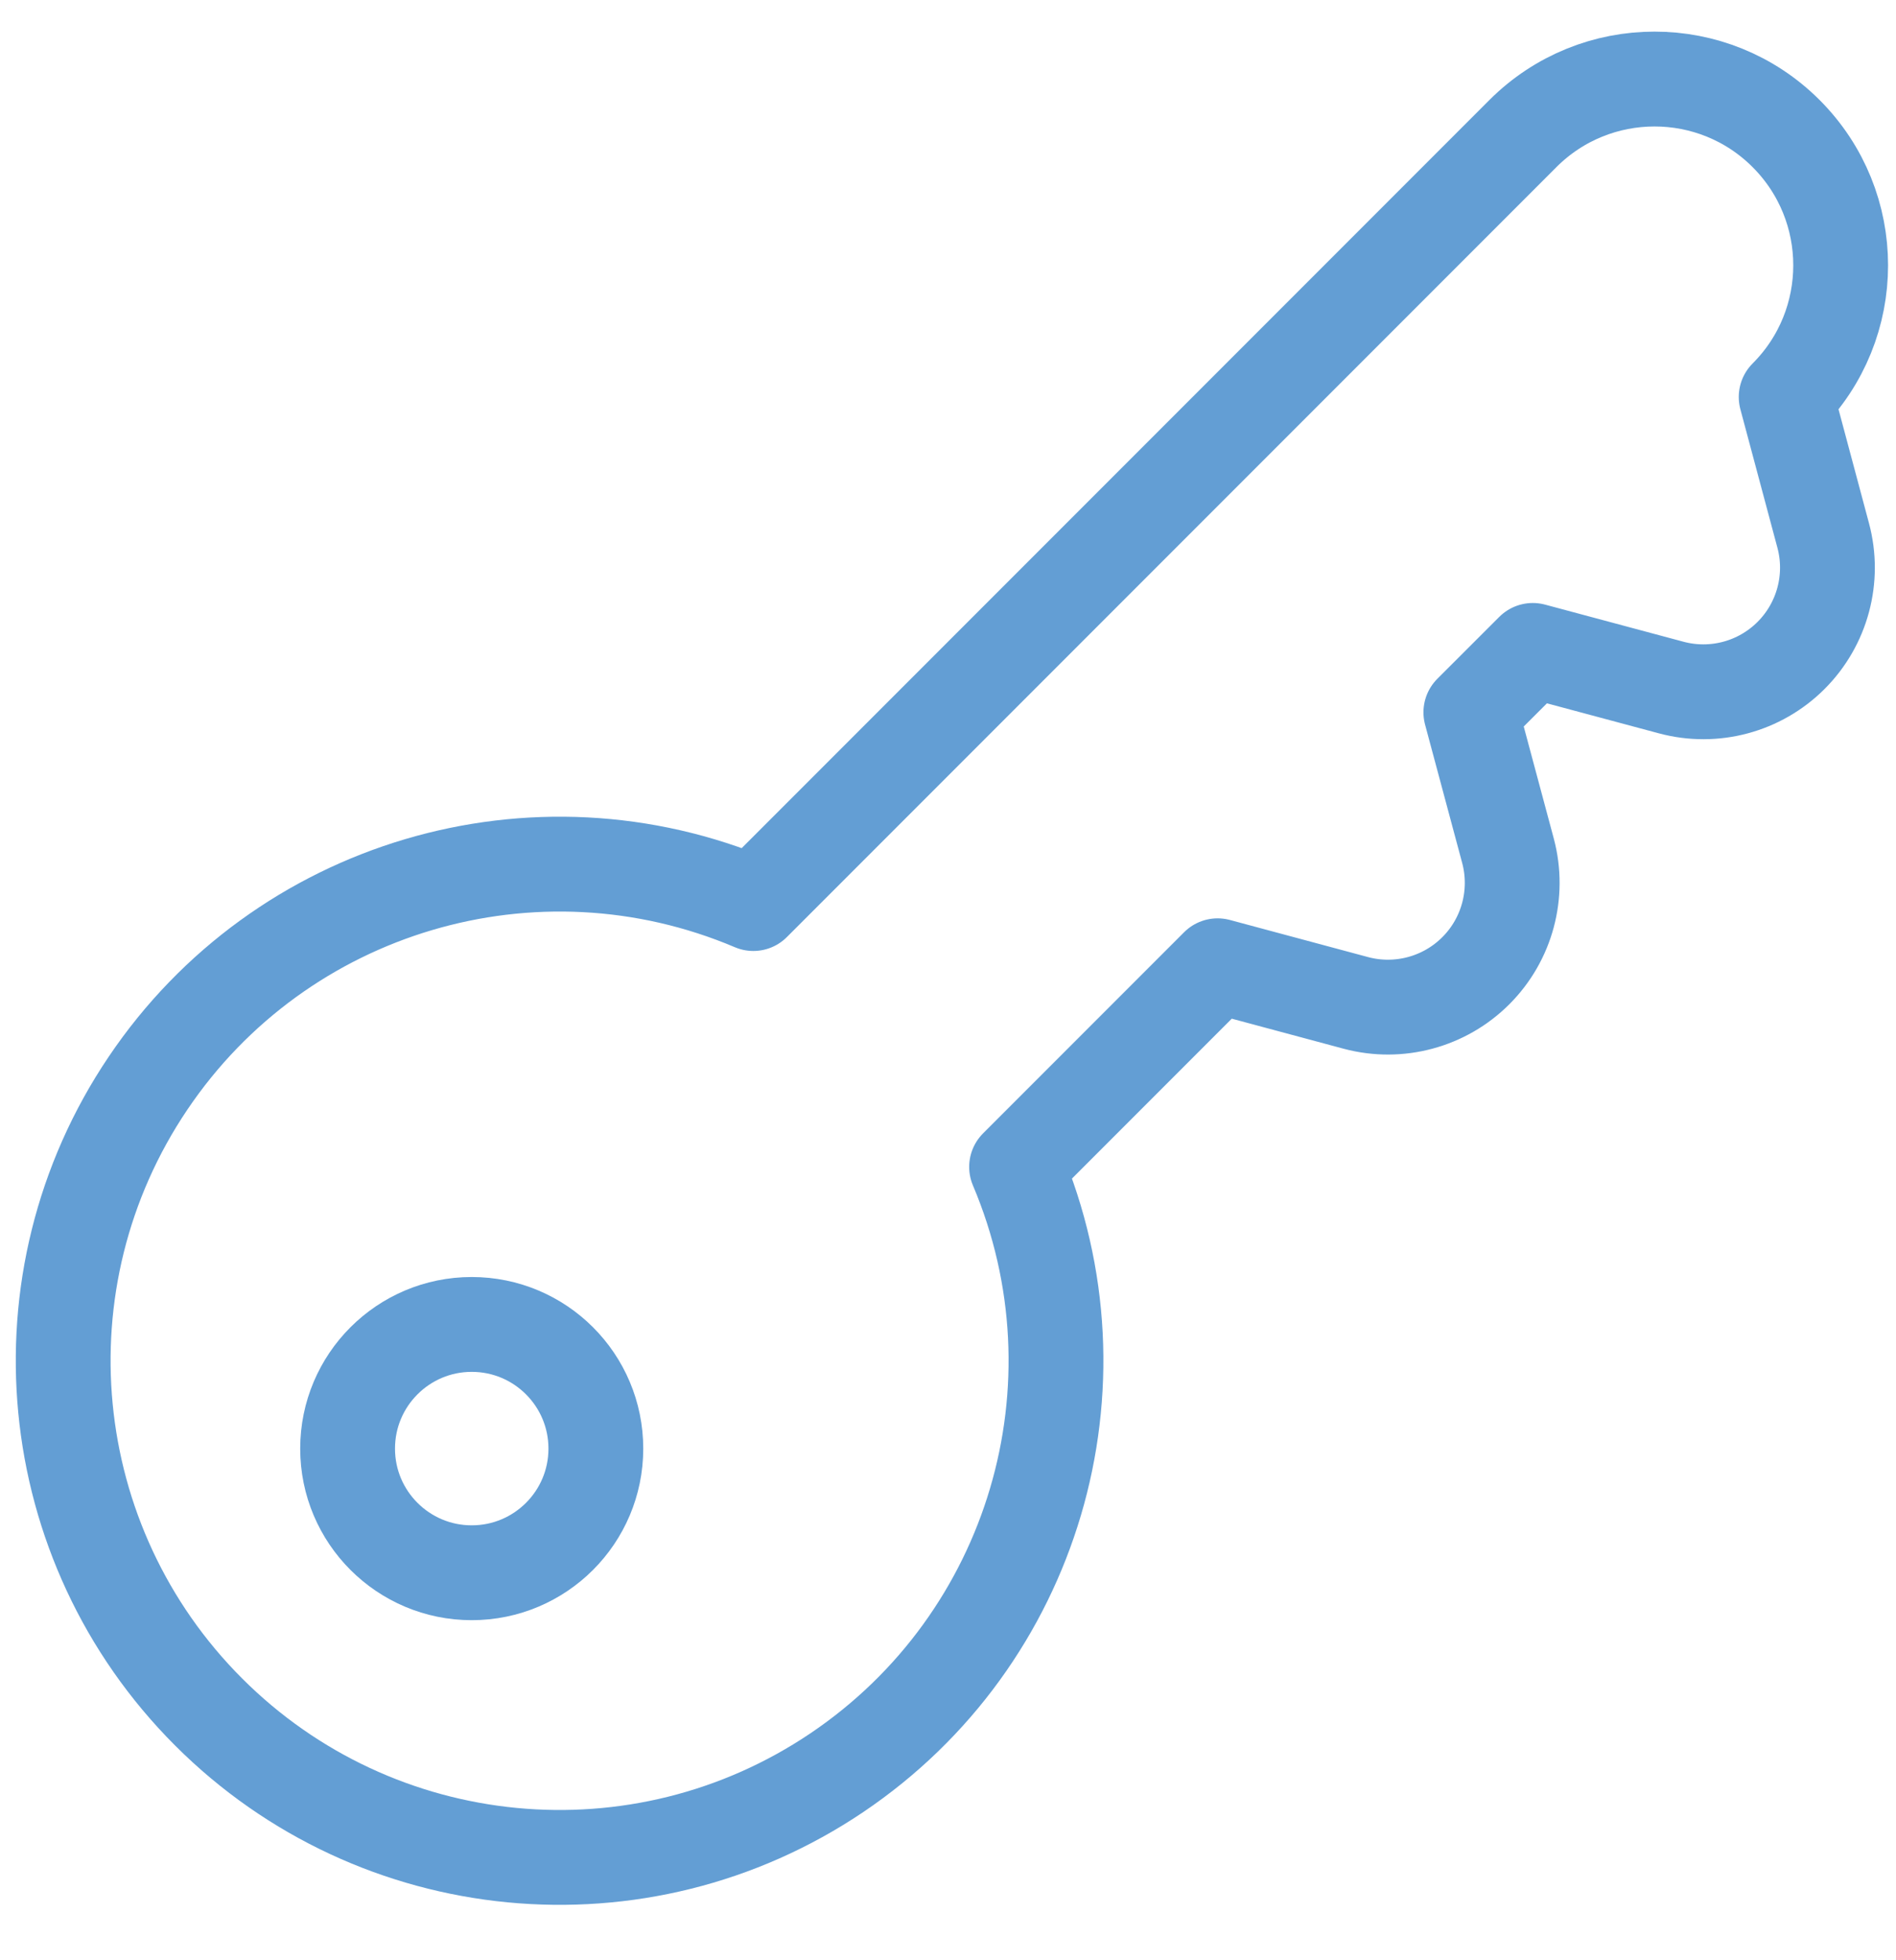 <svg width="30" height="31" viewBox="0 0 30 31" fill="none" xmlns="http://www.w3.org/2000/svg">
<path fill-rule="evenodd" clip-rule="evenodd" d="M16.085 18.454L19.266 15.273L21.456 15.861C22.133 16.041 22.856 15.847 23.352 15.351C23.848 14.855 24.041 14.133 23.861 13.456L23.273 11.265L24.253 10.286L26.443 10.873C27.121 11.055 27.844 10.861 28.34 10.365C28.836 9.869 29.03 9.146 28.848 8.468L28.262 6.278C29.412 5.128 29.412 3.263 28.261 2.112C27.111 0.962 25.246 0.963 24.096 2.113L11.92 14.289C8.459 12.822 4.443 14.013 2.342 17.13C0.24 20.246 0.642 24.415 3.3 27.073C5.959 29.732 10.127 30.133 13.244 28.032C16.361 25.93 17.552 21.915 16.085 18.454Z" stroke="#639ED4" stroke-width="1.5" stroke-linecap="round" stroke-linejoin="round"/>
<path fill-rule="evenodd" clip-rule="evenodd" d="M7.464 24.872C8.549 24.872 9.428 23.993 9.428 22.909C9.428 21.824 8.549 20.945 7.464 20.945C6.38 20.945 5.5 21.824 5.5 22.909C5.5 23.993 6.38 24.872 7.464 24.872Z" stroke="#639ED4" stroke-width="1.5" stroke-linecap="round" stroke-linejoin="round"/>
</svg>
